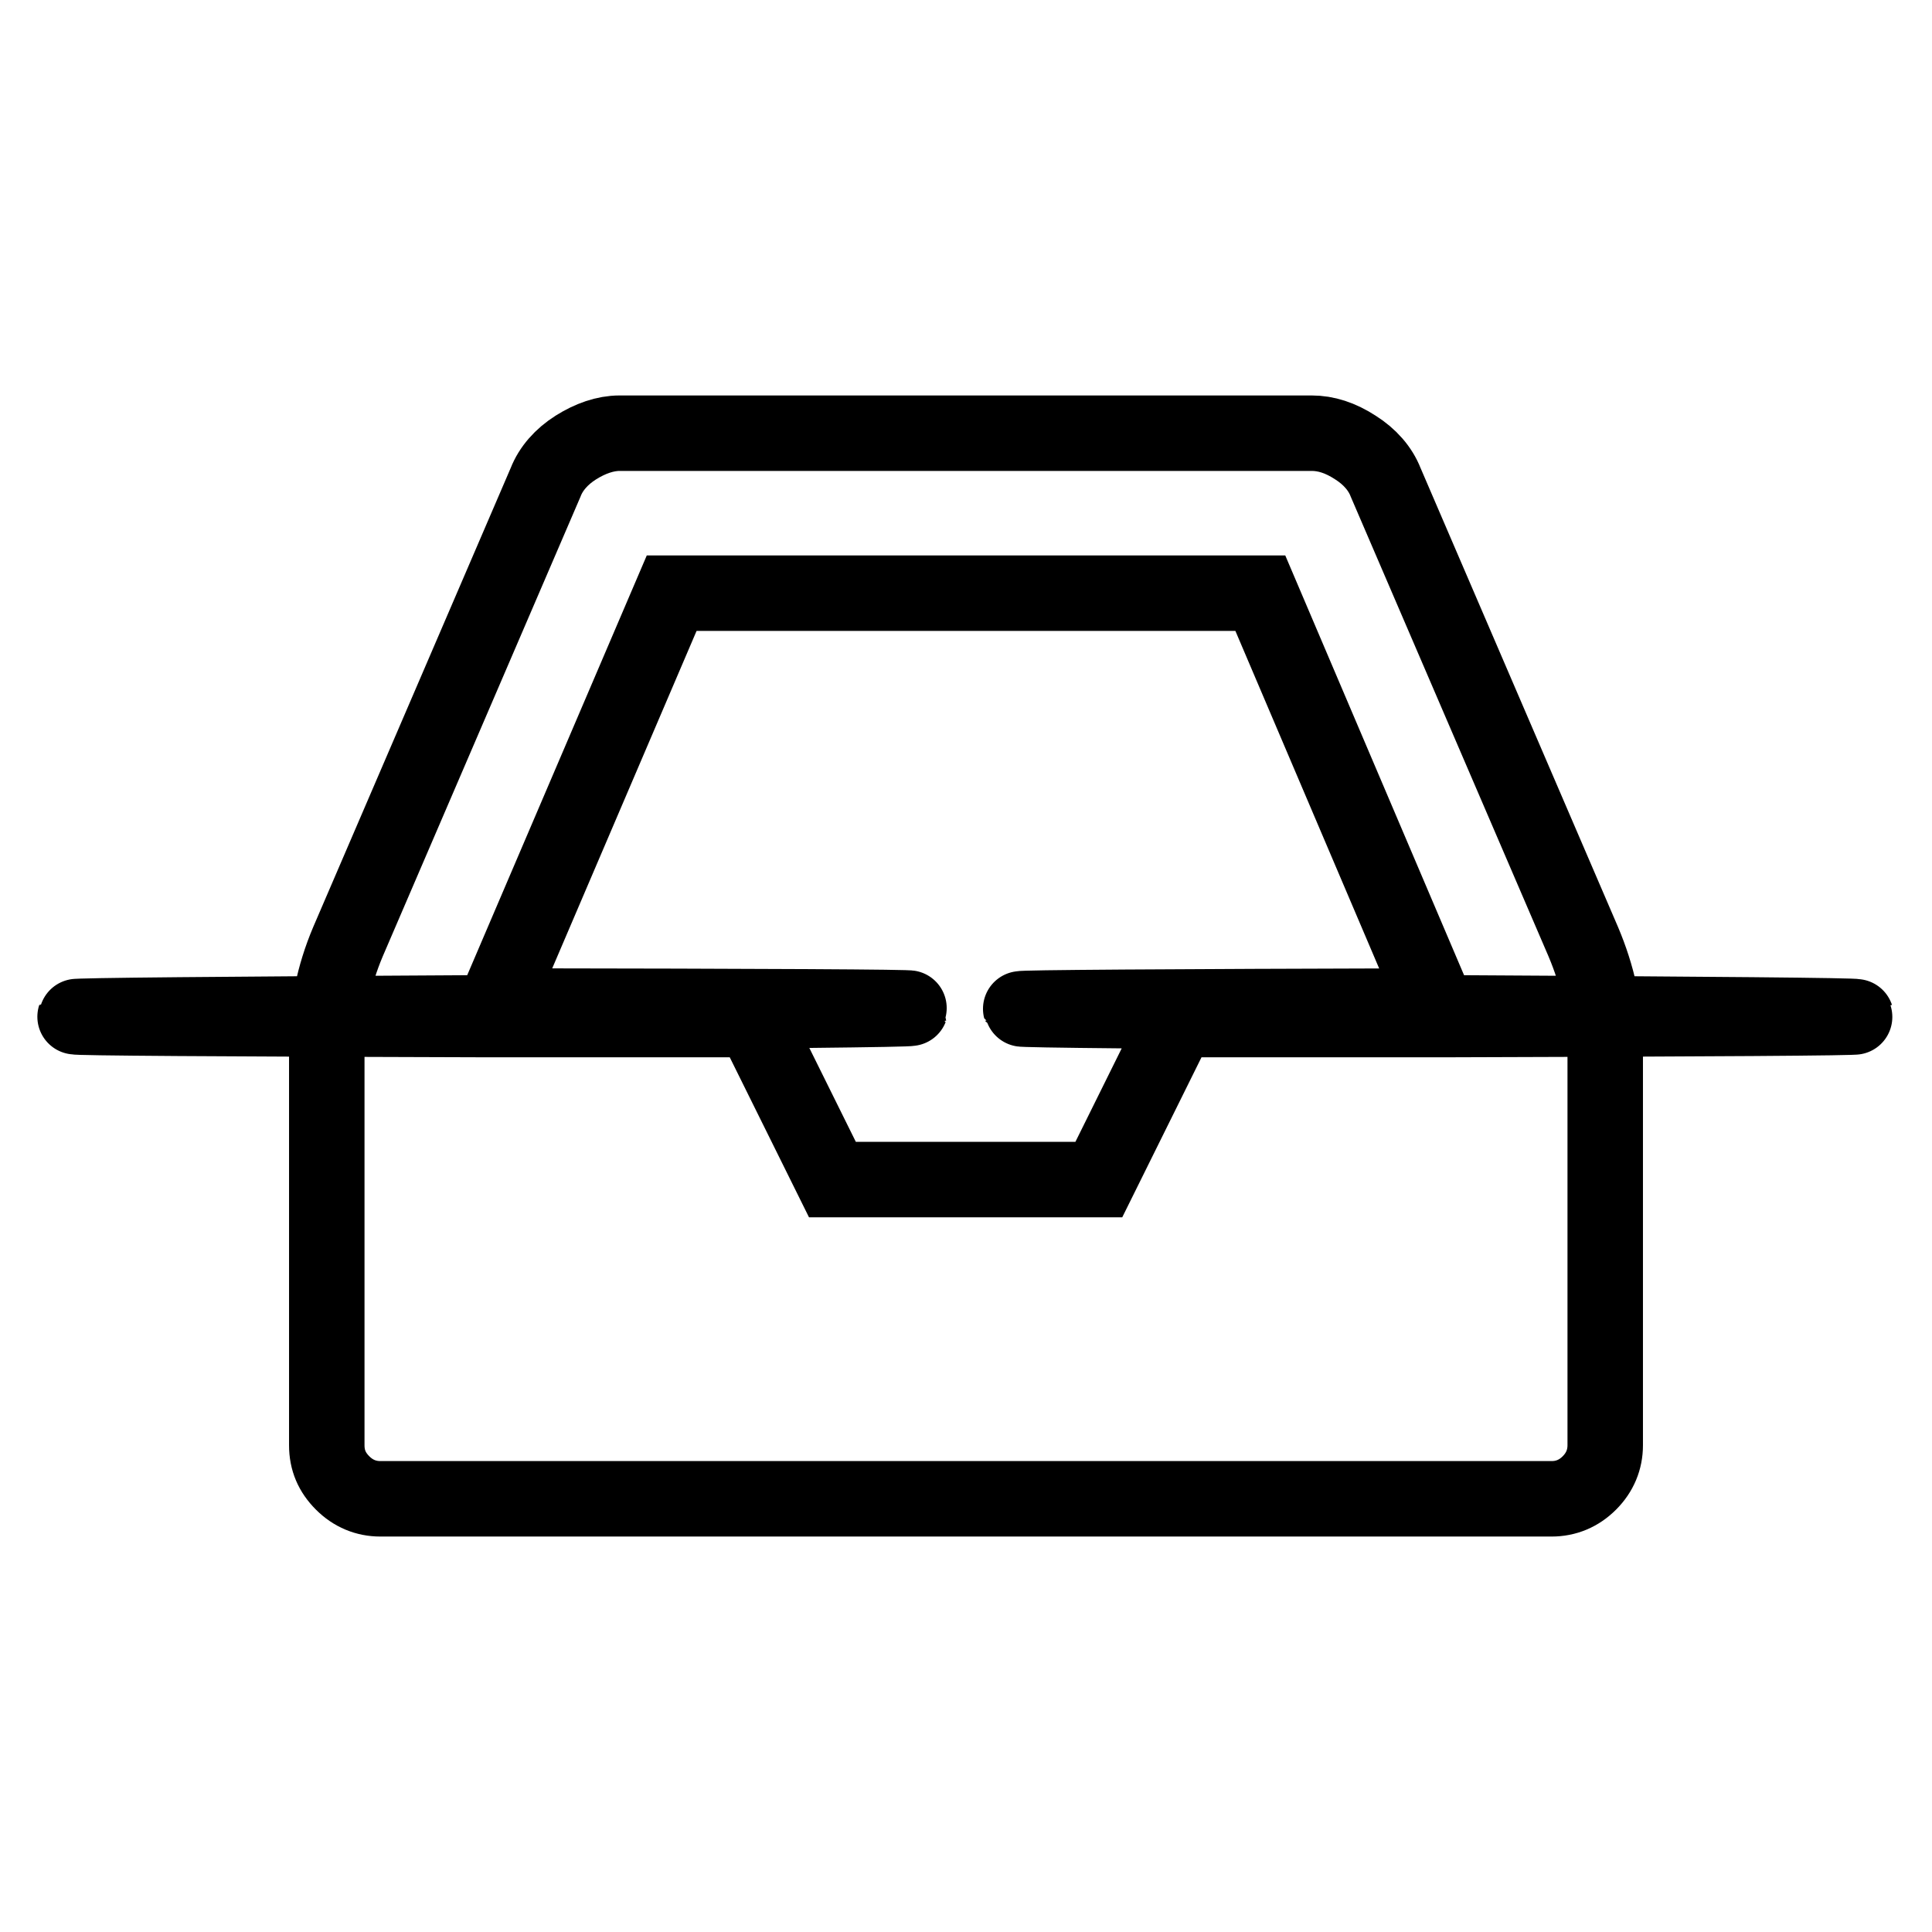 <?xml version="1.0" encoding="utf-8"?>
<!-- Svg Vector Icons : http://www.onlinewebfonts.com/icon -->
<!DOCTYPE svg PUBLIC "-//W3C//DTD SVG 1.1//EN" "http://www.w3.org/Graphics/SVG/1.1/DTD/svg11.dtd">
<svg version="1.1" xmlns="http://www.w3.org/2000/svg" xmlns:xlink="http://www.w3.org/1999/xlink" x="0px" y="0px" viewBox="0 0 256 256" enable-background="new 0 0 256 256" xml:space="preserve">
<g> <path stroke-width="10" fill-opacity="0" stroke="#000000"  d="M156.1,135.1h34.8c73.5-0.2,73.4-0.5-0.3-0.9c-73.7-0.4-73.8-0.7-0.3-0.9L167,78.6H89l-23.4,54.7 c73.5,0.1,73.4,0.4-0.3,0.9c-73.7,0.4-73.8,0.7-0.3,0.9h34.8l10.5,21.2h35.3L156.1,135.1z M212.7,138.4v53.1c0,1.9-0.7,3.6-2.1,5 c-1.4,1.4-3.1,2.1-5,2.1H50.4c-1.9,0-3.6-0.7-5-2.1s-2.1-3-2.1-5v-53.1c0-4.6,0.9-9.1,2.8-13.6l26.2-60.9c0.7-1.8,2.1-3.4,4-4.6 s3.9-1.9,5.8-1.9h91.7c1.9,0,3.8,0.6,5.8,1.9c1.9,1.2,3.3,2.8,4,4.6l26.2,60.9C211.7,129.3,212.7,133.8,212.7,138.4z"/></g>
</svg>